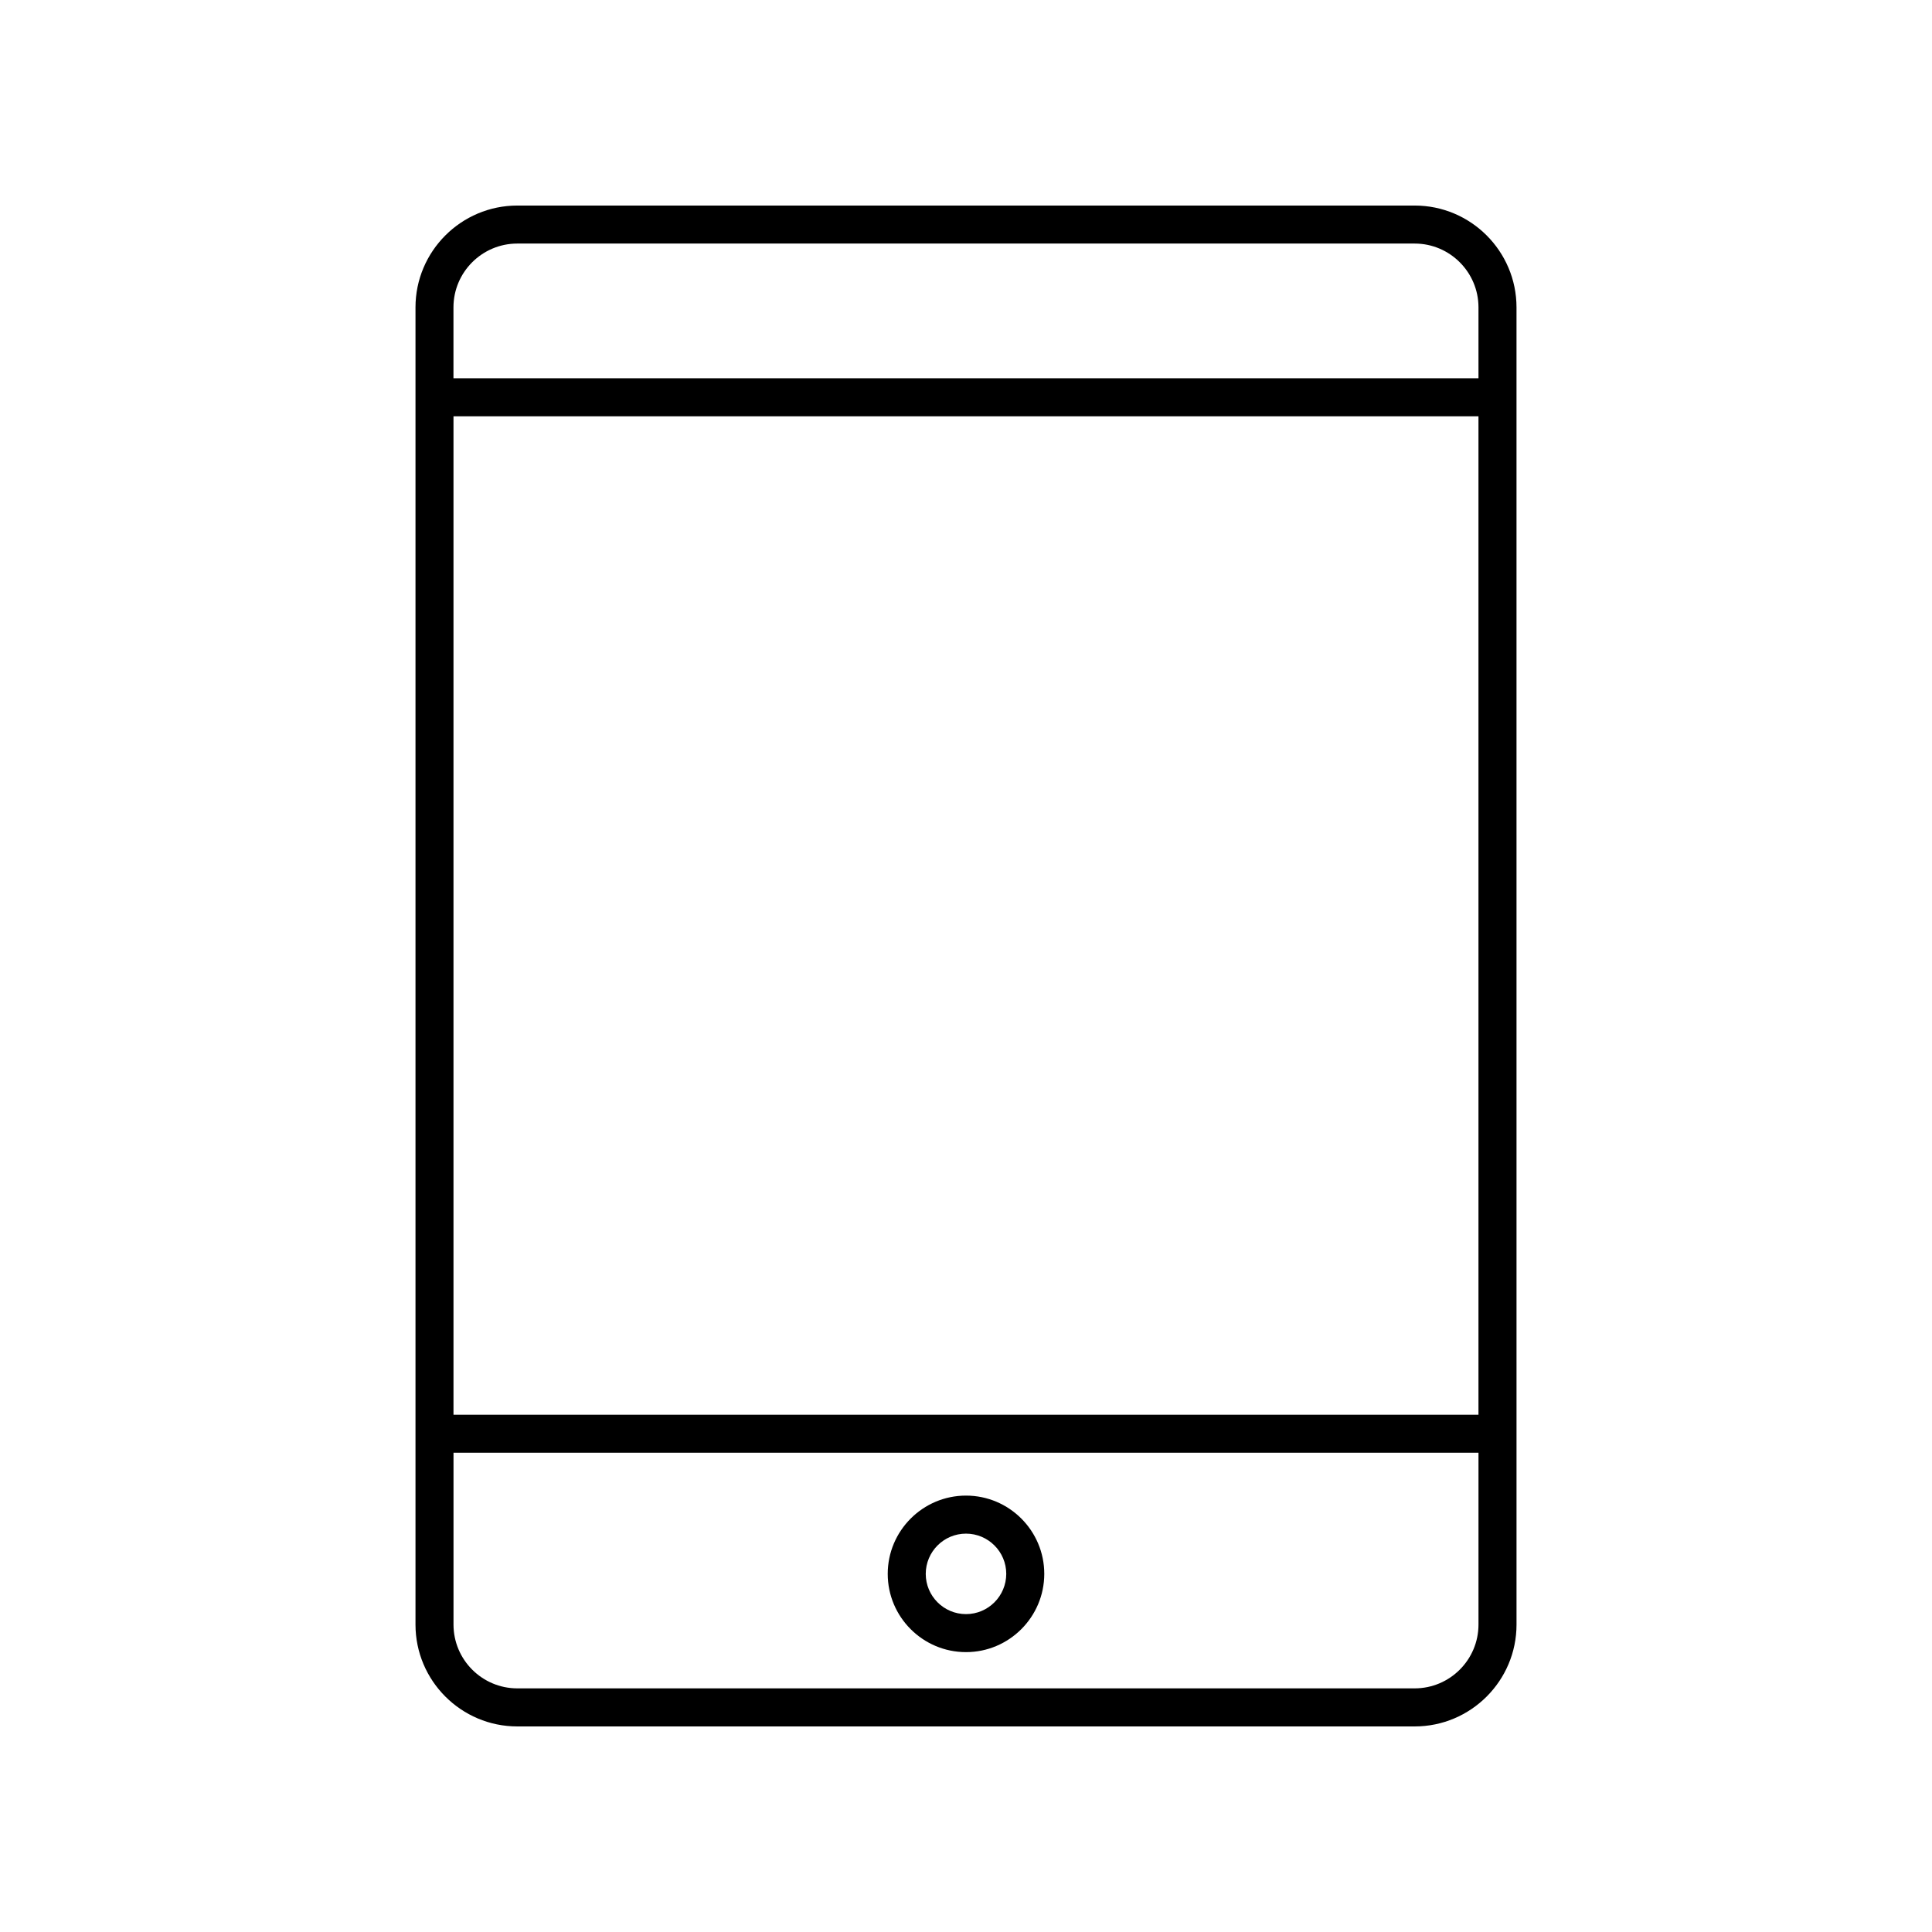 <?xml version="1.0" encoding="UTF-8"?>
<!-- Uploaded to: ICON Repo, www.svgrepo.com, Generator: ICON Repo Mixer Tools -->
<svg fill="#000000" width="800px" height="800px" version="1.1" viewBox="144 144 512 512" xmlns="http://www.w3.org/2000/svg">
 <g>
  <path d="m545.89 225.46c0-14.883-12.105-26.988-26.988-26.988h-237.8c-14.883 0-26.992 12.109-26.992 26.992v349.07c0 14.879 12.109 26.988 26.992 26.988h237.8c14.883 0 26.992-12.109 26.992-26.992zm-281.71 28.855h271.63v264.6l-271.63 0.004zm16.918-45.77h237.8c9.328 0 16.914 7.586 16.914 16.914v18.781h-271.64v-18.781c0-9.328 7.59-16.914 16.918-16.914zm237.8 382.89h-237.8c-9.328 0-16.914-7.586-16.914-16.914v-45.531h271.63v45.531c0 9.328-7.586 16.914-16.914 16.914z"/>
  <path d="m400 540.35c-11.43 0-20.738 9.305-20.742 20.738v0.004c0 11.434 9.305 20.738 20.742 20.738 11.43 0 20.738-9.305 20.742-20.738 0-11.438-9.305-20.742-20.742-20.742zm0 31.406c-5.879 0-10.668-4.781-10.668-10.66 0.004-5.883 4.785-10.668 10.668-10.668 5.879 0 10.668 4.789 10.668 10.66-0.008 5.883-4.789 10.668-10.668 10.668z"/>
 </g>
</svg>